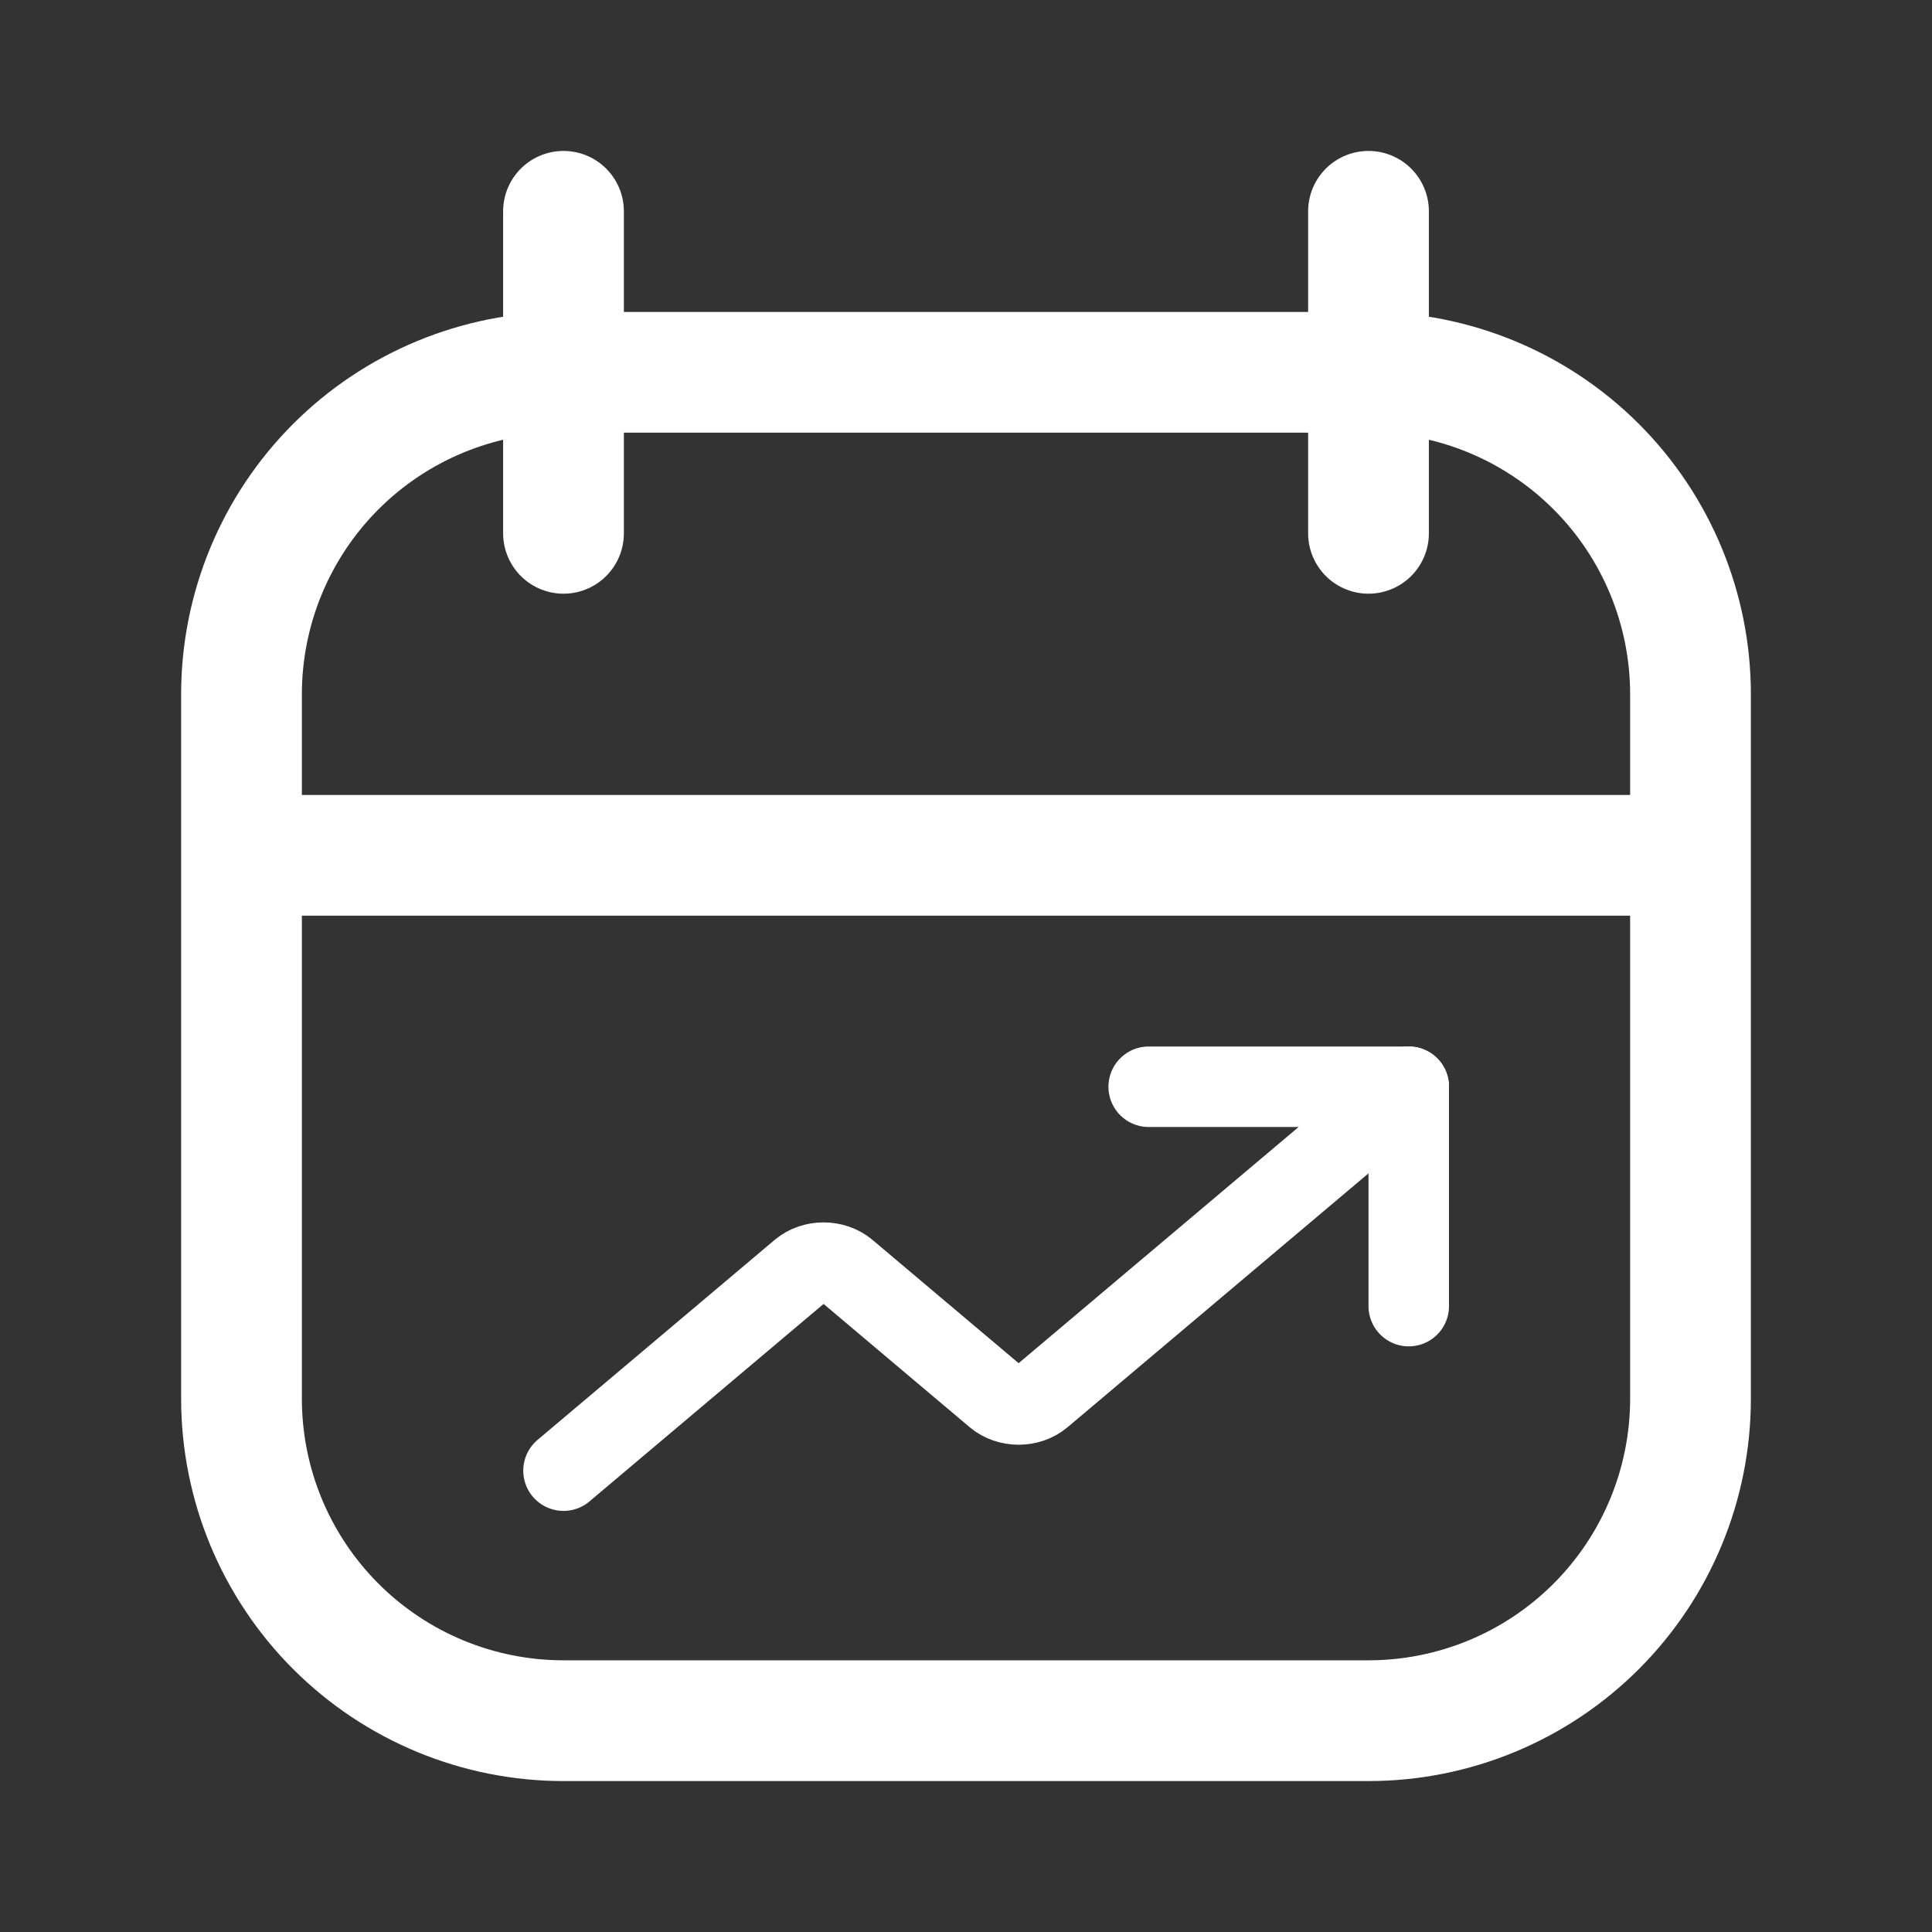 <svg width="48" height="48" viewBox="0 0 48 48" fill="none" xmlns="http://www.w3.org/2000/svg">
<rect x="0" y="0" width="48" height="48" fill="#333333" stroke="none"/>
<path d="M6 21.25H42M34 5.25V13.25M14 5.25V13.25M34 9.25H14C11.878 9.25 9.843 10.093 8.343 11.593C6.843 13.093 6 15.128 6 17.25V34.75C6 36.872 6.843 38.907 8.343 40.407C9.843 41.907 11.878 42.75 14 42.75H34C36.122 42.75 38.157 41.907 39.657 40.407C41.157 38.907 42 36.872 42 34.75V17.25C42 15.128 41.157 13.093 39.657 11.593C38.157 10.093 36.122 9.25 34 9.25Z" stroke="white" stroke-width="3" stroke-linecap="round" stroke-linejoin="round"/>
<path d="M28.539 27H35V32.45" stroke="white" stroke-width="2" stroke-linecap="round" stroke-linejoin="round"/>
<path d="M35 27L25.873 34.699C25.722 34.824 25.519 34.894 25.308 34.894C25.096 34.894 24.893 34.824 24.742 34.699L21.027 31.565C20.876 31.44 20.673 31.37 20.462 31.37C20.25 31.37 20.047 31.44 19.896 31.565L14 36.538" stroke="white" stroke-width="2" stroke-linecap="round" stroke-linejoin="round"/>
</svg>
